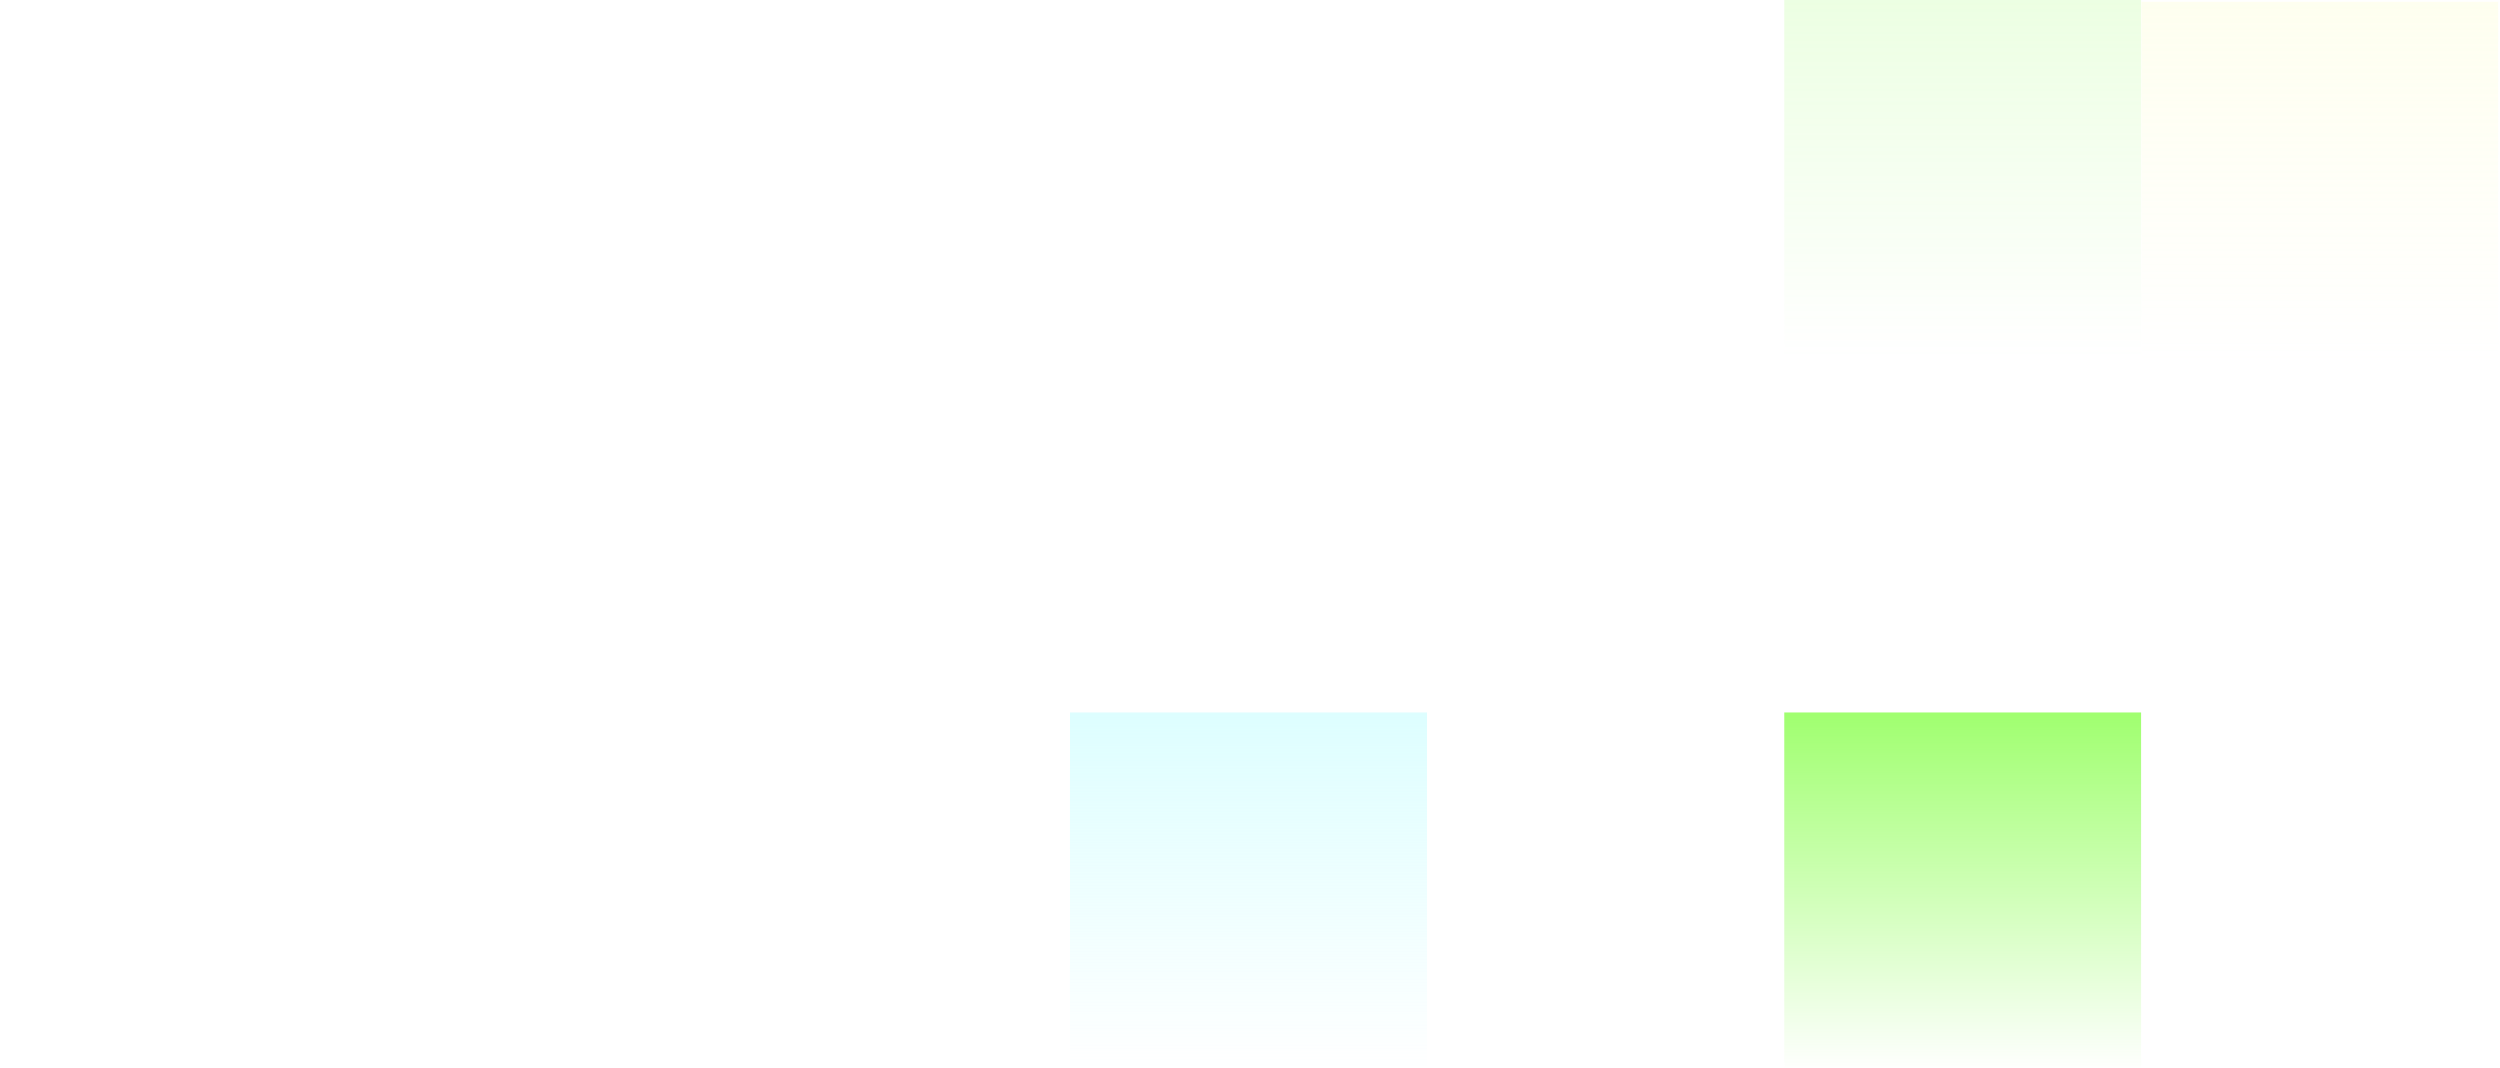 <svg width="700" height="299" viewBox="0 0 700 299" fill="none" xmlns="http://www.w3.org/2000/svg">
<g clip-path="url(#clip0_15088_11513)">
<g clip-path="url(#clip1_15088_11513)">
<g opacity="0.2" filter="url(#filter0_n_15088_11513)">
<rect width="101.742" height="101.742" transform="matrix(-1 0 0 1 700.562 -0.564)" fill="url(#paint0_linear_15088_11513)"/>
</g>
</g>
<g clip-path="url(#clip2_15088_11513)">
<g opacity="0.2" filter="url(#filter1_n_15088_11513)">
<rect width="101.742" height="101.742" transform="matrix(-1 0 0 1 600.562 -1.564)" fill="url(#paint1_linear_15088_11513)"/>
</g>
</g>
<g clip-path="url(#clip3_15088_11513)">
<g filter="url(#filter2_n_15088_11513)">
<rect width="101.742" height="101.742" transform="matrix(-1 0 0 1 600.434 198.564)" fill="url(#paint2_linear_15088_11513)"/>
</g>
</g>
<g clip-path="url(#clip4_15088_11513)">
<g opacity="0.5" filter="url(#filter3_n_15088_11513)">
<rect width="101.742" height="101.742" transform="matrix(-1 0 0 1 400.562 198.436)" fill="url(#paint3_linear_15088_11513)"/>
</g>
</g>
</g>
<defs>
<filter id="filter0_n_15088_11513" x="598.82" y="-0.564" width="101.742" height="101.742" filterUnits="userSpaceOnUse" color-interpolation-filters="sRGB">
<feFlood flood-opacity="0" result="BackgroundImageFix"/>
<feBlend mode="normal" in="SourceGraphic" in2="BackgroundImageFix" result="shape"/>
<feTurbulence type="fractalNoise" baseFrequency="2 2" stitchTiles="stitch" numOctaves="3" result="noise" seed="1723" />
<feColorMatrix in="noise" type="luminanceToAlpha" result="alphaNoise" />
<feComponentTransfer in="alphaNoise" result="coloredNoise1">
<feFuncA type="discrete" tableValues="1 1 1 1 1 1 1 1 1 1 1 1 1 1 1 1 1 1 1 1 1 1 1 1 1 1 1 1 1 1 1 1 1 1 1 1 1 1 1 1 1 1 1 1 1 1 1 1 1 1 1 0 0 0 0 0 0 0 0 0 0 0 0 0 0 0 0 0 0 0 0 0 0 0 0 0 0 0 0 0 0 0 0 0 0 0 0 0 0 0 0 0 0 0 0 0 0 0 0 0 "/>
</feComponentTransfer>
<feComposite operator="in" in2="shape" in="coloredNoise1" result="noise1Clipped" />
<feFlood flood-color="#FBFFB1" result="color1Flood" />
<feComposite operator="in" in2="noise1Clipped" in="color1Flood" result="color1" />
<feMerge result="effect1_noise_15088_11513">
<feMergeNode in="shape" />
<feMergeNode in="color1" />
</feMerge>
</filter>
<filter id="filter1_n_15088_11513" x="498.82" y="-1.564" width="101.742" height="101.742" filterUnits="userSpaceOnUse" color-interpolation-filters="sRGB">
<feFlood flood-opacity="0" result="BackgroundImageFix"/>
<feBlend mode="normal" in="SourceGraphic" in2="BackgroundImageFix" result="shape"/>
<feTurbulence type="fractalNoise" baseFrequency="2 2" stitchTiles="stitch" numOctaves="3" result="noise" seed="1723" />
<feColorMatrix in="noise" type="luminanceToAlpha" result="alphaNoise" />
<feComponentTransfer in="alphaNoise" result="coloredNoise1">
<feFuncA type="discrete" tableValues="1 1 1 1 1 1 1 1 1 1 1 1 1 1 1 1 1 1 1 1 1 1 1 1 1 1 1 1 1 1 1 1 1 1 1 1 1 1 1 1 1 1 1 1 1 1 1 1 1 1 1 0 0 0 0 0 0 0 0 0 0 0 0 0 0 0 0 0 0 0 0 0 0 0 0 0 0 0 0 0 0 0 0 0 0 0 0 0 0 0 0 0 0 0 0 0 0 0 0 0 "/>
</feComponentTransfer>
<feComposite operator="in" in2="shape" in="coloredNoise1" result="noise1Clipped" />
<feFlood flood-color="#9FFF6E" result="color1Flood" />
<feComposite operator="in" in2="noise1Clipped" in="color1Flood" result="color1" />
<feMerge result="effect1_noise_15088_11513">
<feMergeNode in="shape" />
<feMergeNode in="color1" />
</feMerge>
</filter>
<filter id="filter2_n_15088_11513" x="498.691" y="198.564" width="101.742" height="101.742" filterUnits="userSpaceOnUse" color-interpolation-filters="sRGB">
<feFlood flood-opacity="0" result="BackgroundImageFix"/>
<feBlend mode="normal" in="SourceGraphic" in2="BackgroundImageFix" result="shape"/>
<feTurbulence type="fractalNoise" baseFrequency="2 2" stitchTiles="stitch" numOctaves="3" result="noise" seed="1723" />
<feColorMatrix in="noise" type="luminanceToAlpha" result="alphaNoise" />
<feComponentTransfer in="alphaNoise" result="coloredNoise1">
<feFuncA type="discrete" tableValues="1 1 1 1 1 1 1 1 1 1 1 1 1 1 1 1 1 1 1 1 1 1 1 1 1 1 1 1 1 1 1 1 1 1 1 1 1 1 1 1 1 1 1 1 1 1 1 1 1 1 1 0 0 0 0 0 0 0 0 0 0 0 0 0 0 0 0 0 0 0 0 0 0 0 0 0 0 0 0 0 0 0 0 0 0 0 0 0 0 0 0 0 0 0 0 0 0 0 0 0 "/>
</feComponentTransfer>
<feComposite operator="in" in2="shape" in="coloredNoise1" result="noise1Clipped" />
<feFlood flood-color="#9FFF6E" result="color1Flood" />
<feComposite operator="in" in2="noise1Clipped" in="color1Flood" result="color1" />
<feMerge result="effect1_noise_15088_11513">
<feMergeNode in="shape" />
<feMergeNode in="color1" />
</feMerge>
</filter>
<filter id="filter3_n_15088_11513" x="298.82" y="198.436" width="101.742" height="101.742" filterUnits="userSpaceOnUse" color-interpolation-filters="sRGB">
<feFlood flood-opacity="0" result="BackgroundImageFix"/>
<feBlend mode="normal" in="SourceGraphic" in2="BackgroundImageFix" result="shape"/>
<feTurbulence type="fractalNoise" baseFrequency="2 2" stitchTiles="stitch" numOctaves="3" result="noise" seed="1723" />
<feColorMatrix in="noise" type="luminanceToAlpha" result="alphaNoise" />
<feComponentTransfer in="alphaNoise" result="coloredNoise1">
<feFuncA type="discrete" tableValues="1 1 1 1 1 1 1 1 1 1 1 1 1 1 1 1 1 1 1 1 1 1 1 1 1 1 1 1 1 1 1 1 1 1 1 1 1 1 1 1 1 1 1 1 1 1 1 1 1 1 1 0 0 0 0 0 0 0 0 0 0 0 0 0 0 0 0 0 0 0 0 0 0 0 0 0 0 0 0 0 0 0 0 0 0 0 0 0 0 0 0 0 0 0 0 0 0 0 0 0 "/>
</feComponentTransfer>
<feComposite operator="in" in2="shape" in="coloredNoise1" result="noise1Clipped" />
<feFlood flood-color="#BBFDFF" result="color1Flood" />
<feComposite operator="in" in2="noise1Clipped" in="color1Flood" result="color1" />
<feMerge result="effect1_noise_15088_11513">
<feMergeNode in="shape" />
<feMergeNode in="color1" />
</feMerge>
</filter>
<linearGradient id="paint0_linear_15088_11513" x1="50.871" y1="0" x2="50.871" y2="101.742" gradientUnits="userSpaceOnUse">
<stop stop-color="#FBFFB1"/>
<stop offset="1" stop-color="#FBFFB1" stop-opacity="0"/>
</linearGradient>
<linearGradient id="paint1_linear_15088_11513" x1="50.871" y1="0" x2="50.871" y2="101.742" gradientUnits="userSpaceOnUse">
<stop stop-color="#9FFF6E"/>
<stop offset="1" stop-color="#9FFF6E" stop-opacity="0"/>
</linearGradient>
<linearGradient id="paint2_linear_15088_11513" x1="50.871" y1="0" x2="50.871" y2="101.742" gradientUnits="userSpaceOnUse">
<stop stop-color="#9FFF6E"/>
<stop offset="1" stop-color="#9FFF6E" stop-opacity="0"/>
</linearGradient>
<linearGradient id="paint3_linear_15088_11513" x1="50.871" y1="0" x2="50.871" y2="101.742" gradientUnits="userSpaceOnUse">
<stop stop-color="#BBFDFF"/>
<stop offset="1" stop-color="#BBFDFF" stop-opacity="0"/>
</linearGradient>
<clipPath id="clip0_15088_11513">
<rect width="700" height="299" fill="white"/>
</clipPath>
<clipPath id="clip1_15088_11513">
<rect width="100" height="100" fill="white" transform="matrix(-1 0 0 1 699.562 0.436)"/>
</clipPath>
<clipPath id="clip2_15088_11513">
<rect width="100" height="100" fill="white" transform="matrix(-1 0 0 1 599.562 -0.564)"/>
</clipPath>
<clipPath id="clip3_15088_11513">
<rect width="100" height="100" fill="white" transform="matrix(-1 0 0 1 599.562 199.436)"/>
</clipPath>
<clipPath id="clip4_15088_11513">
<rect width="100" height="100" fill="white" transform="matrix(-1 0 0 1 399.562 199.436)"/>
</clipPath>
</defs>
</svg>
